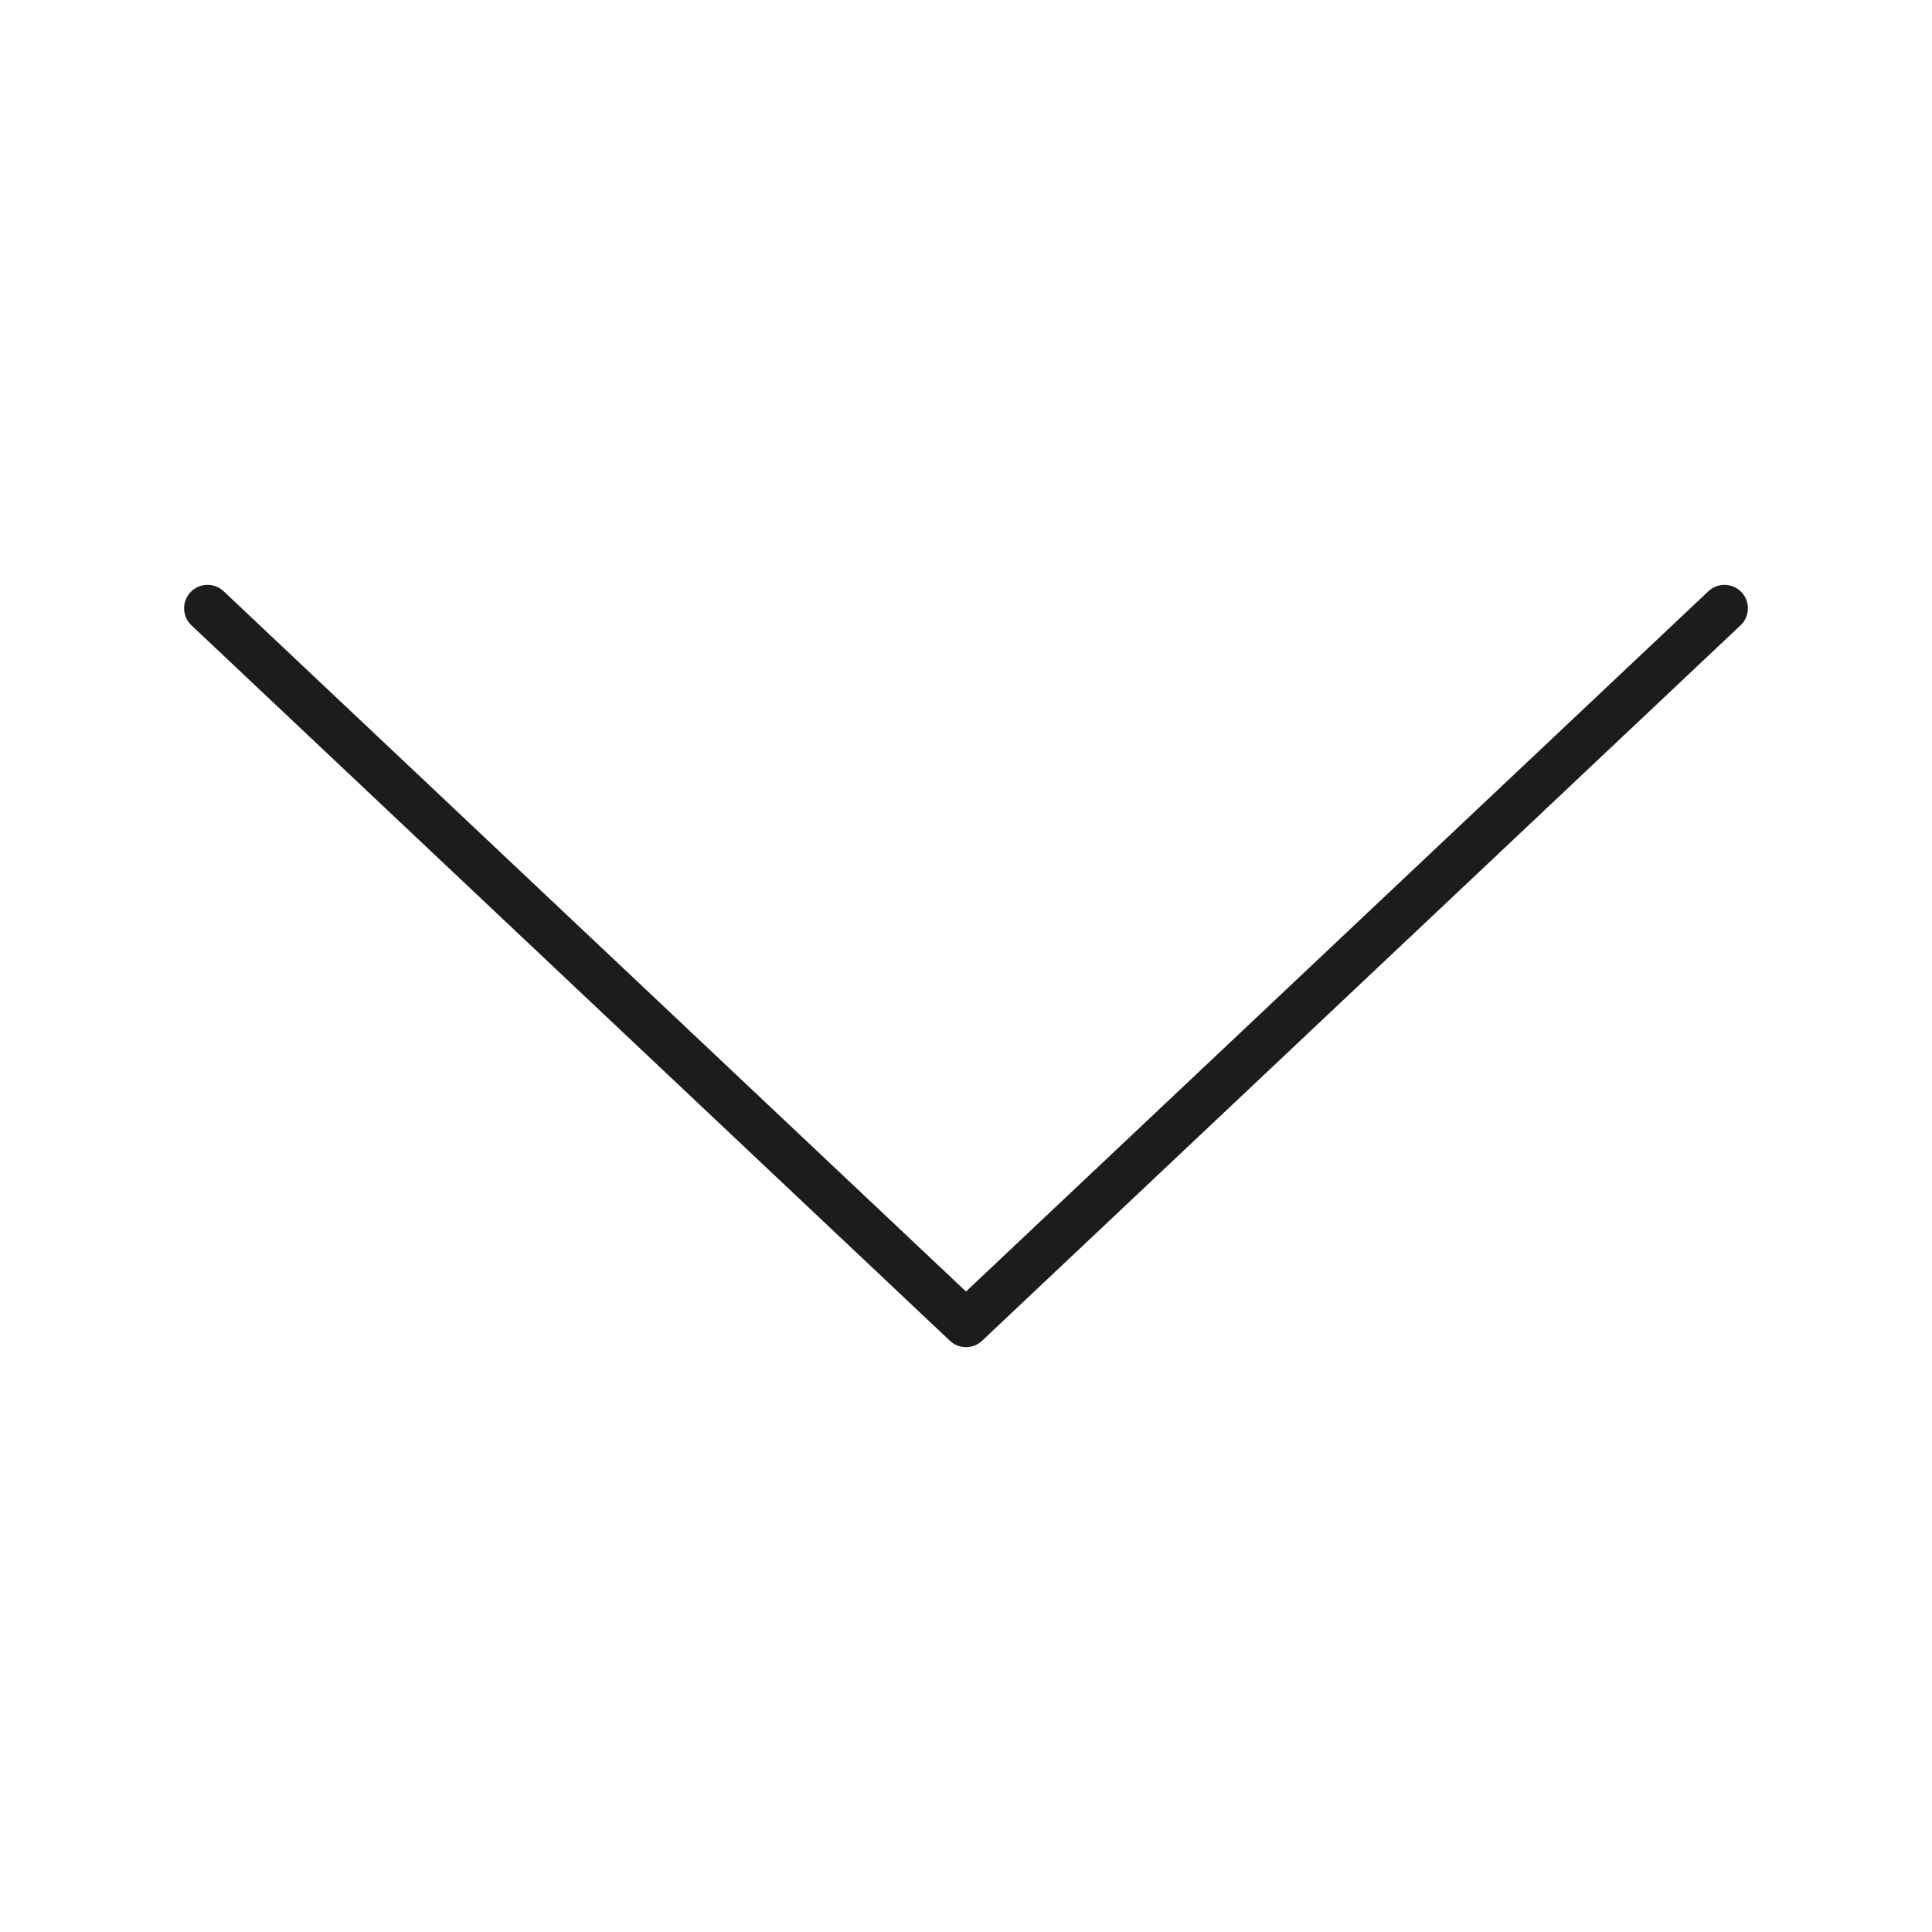 <svg id="Layer_1" data-name="Layer 1" xmlns="http://www.w3.org/2000/svg" viewBox="0 0 256 256"><defs><style>.cls-1{fill:none;stroke:#1c1c1c;stroke-linecap:round;stroke-linejoin:round;stroke-width:6.21px;}</style></defs><polyline class="cls-1" points="27.5 80.6 128 175.4 228.5 80.6"/></svg>